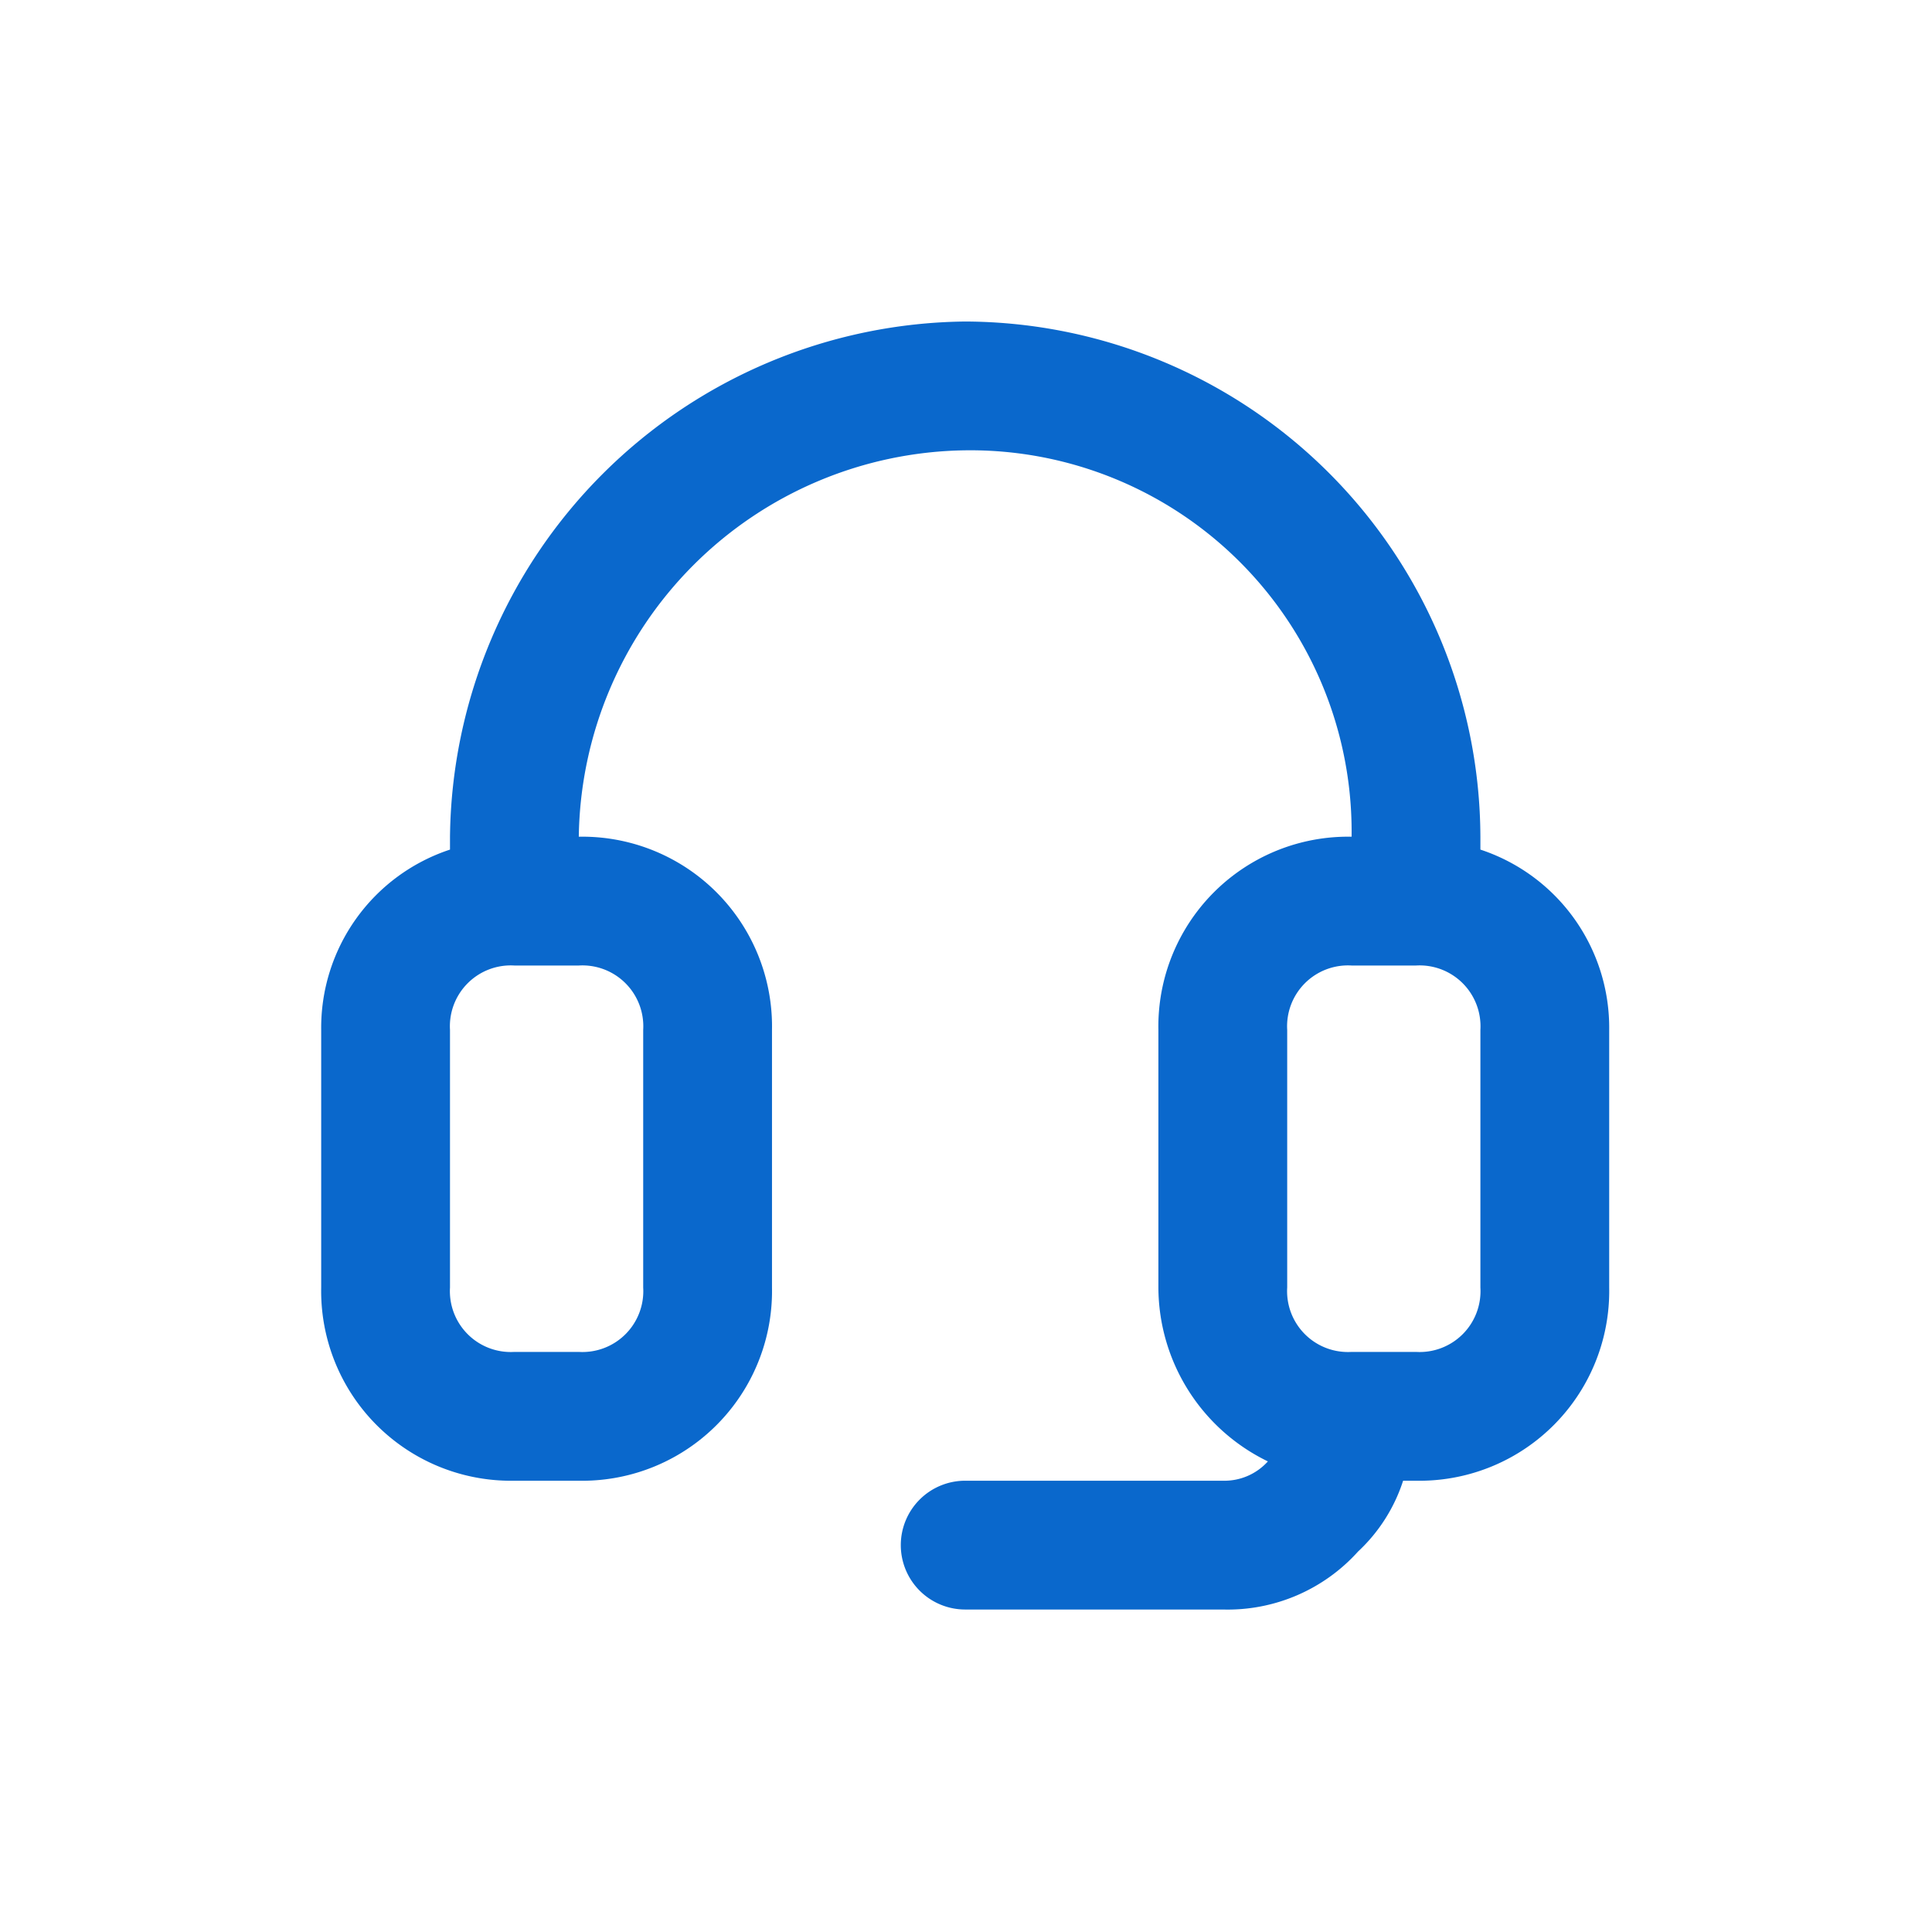 <svg id="Help_icon" data-name="Help icon" xmlns="http://www.w3.org/2000/svg" width="24" height="24" viewBox="0 0 24 24">
  <path id="Path_199852" data-name="Path 199852" d="M0,0H24V24H0Z" fill="none"/>
  <path id="Path_243731" data-name="Path 243731" d="M14.4,6.559V6.4A6.423,6.423,0,0,0,8,0,6.471,6.471,0,0,0,1.6,6.4v.16A2.33,2.33,0,0,0,0,8.8V12a2.357,2.357,0,0,0,2.4,2.4h.8A2.357,2.357,0,0,0,5.6,12V8.8A2.357,2.357,0,0,0,3.2,6.4,4.867,4.867,0,0,1,8,1.6a4.738,4.738,0,0,1,4.8,4.8,2.357,2.357,0,0,0-2.4,2.4V12a2.409,2.409,0,0,0,1.36,2.16.726.726,0,0,1-.56.24H8A.8.8,0,1,0,8,16h3.2a2.179,2.179,0,0,0,1.68-.72,2.071,2.071,0,0,0,.56-.88h.16A2.357,2.357,0,0,0,16,12V8.8a2.33,2.33,0,0,0-1.6-2.24ZM3.2,8a.756.756,0,0,1,.8.8V12a.756.756,0,0,1-.8.8H2.4a.756.756,0,0,1-.8-.8V8.8A.756.756,0,0,1,2.4,8Zm11.2,4a.756.756,0,0,1-.8.8h-.8A.756.756,0,0,1,12,12V8.8a.756.756,0,0,1,.8-.8h.8a.756.756,0,0,1,.8.8Z" transform="translate(3.99 3.994)" fill="#0a68cc"/>
</svg>
